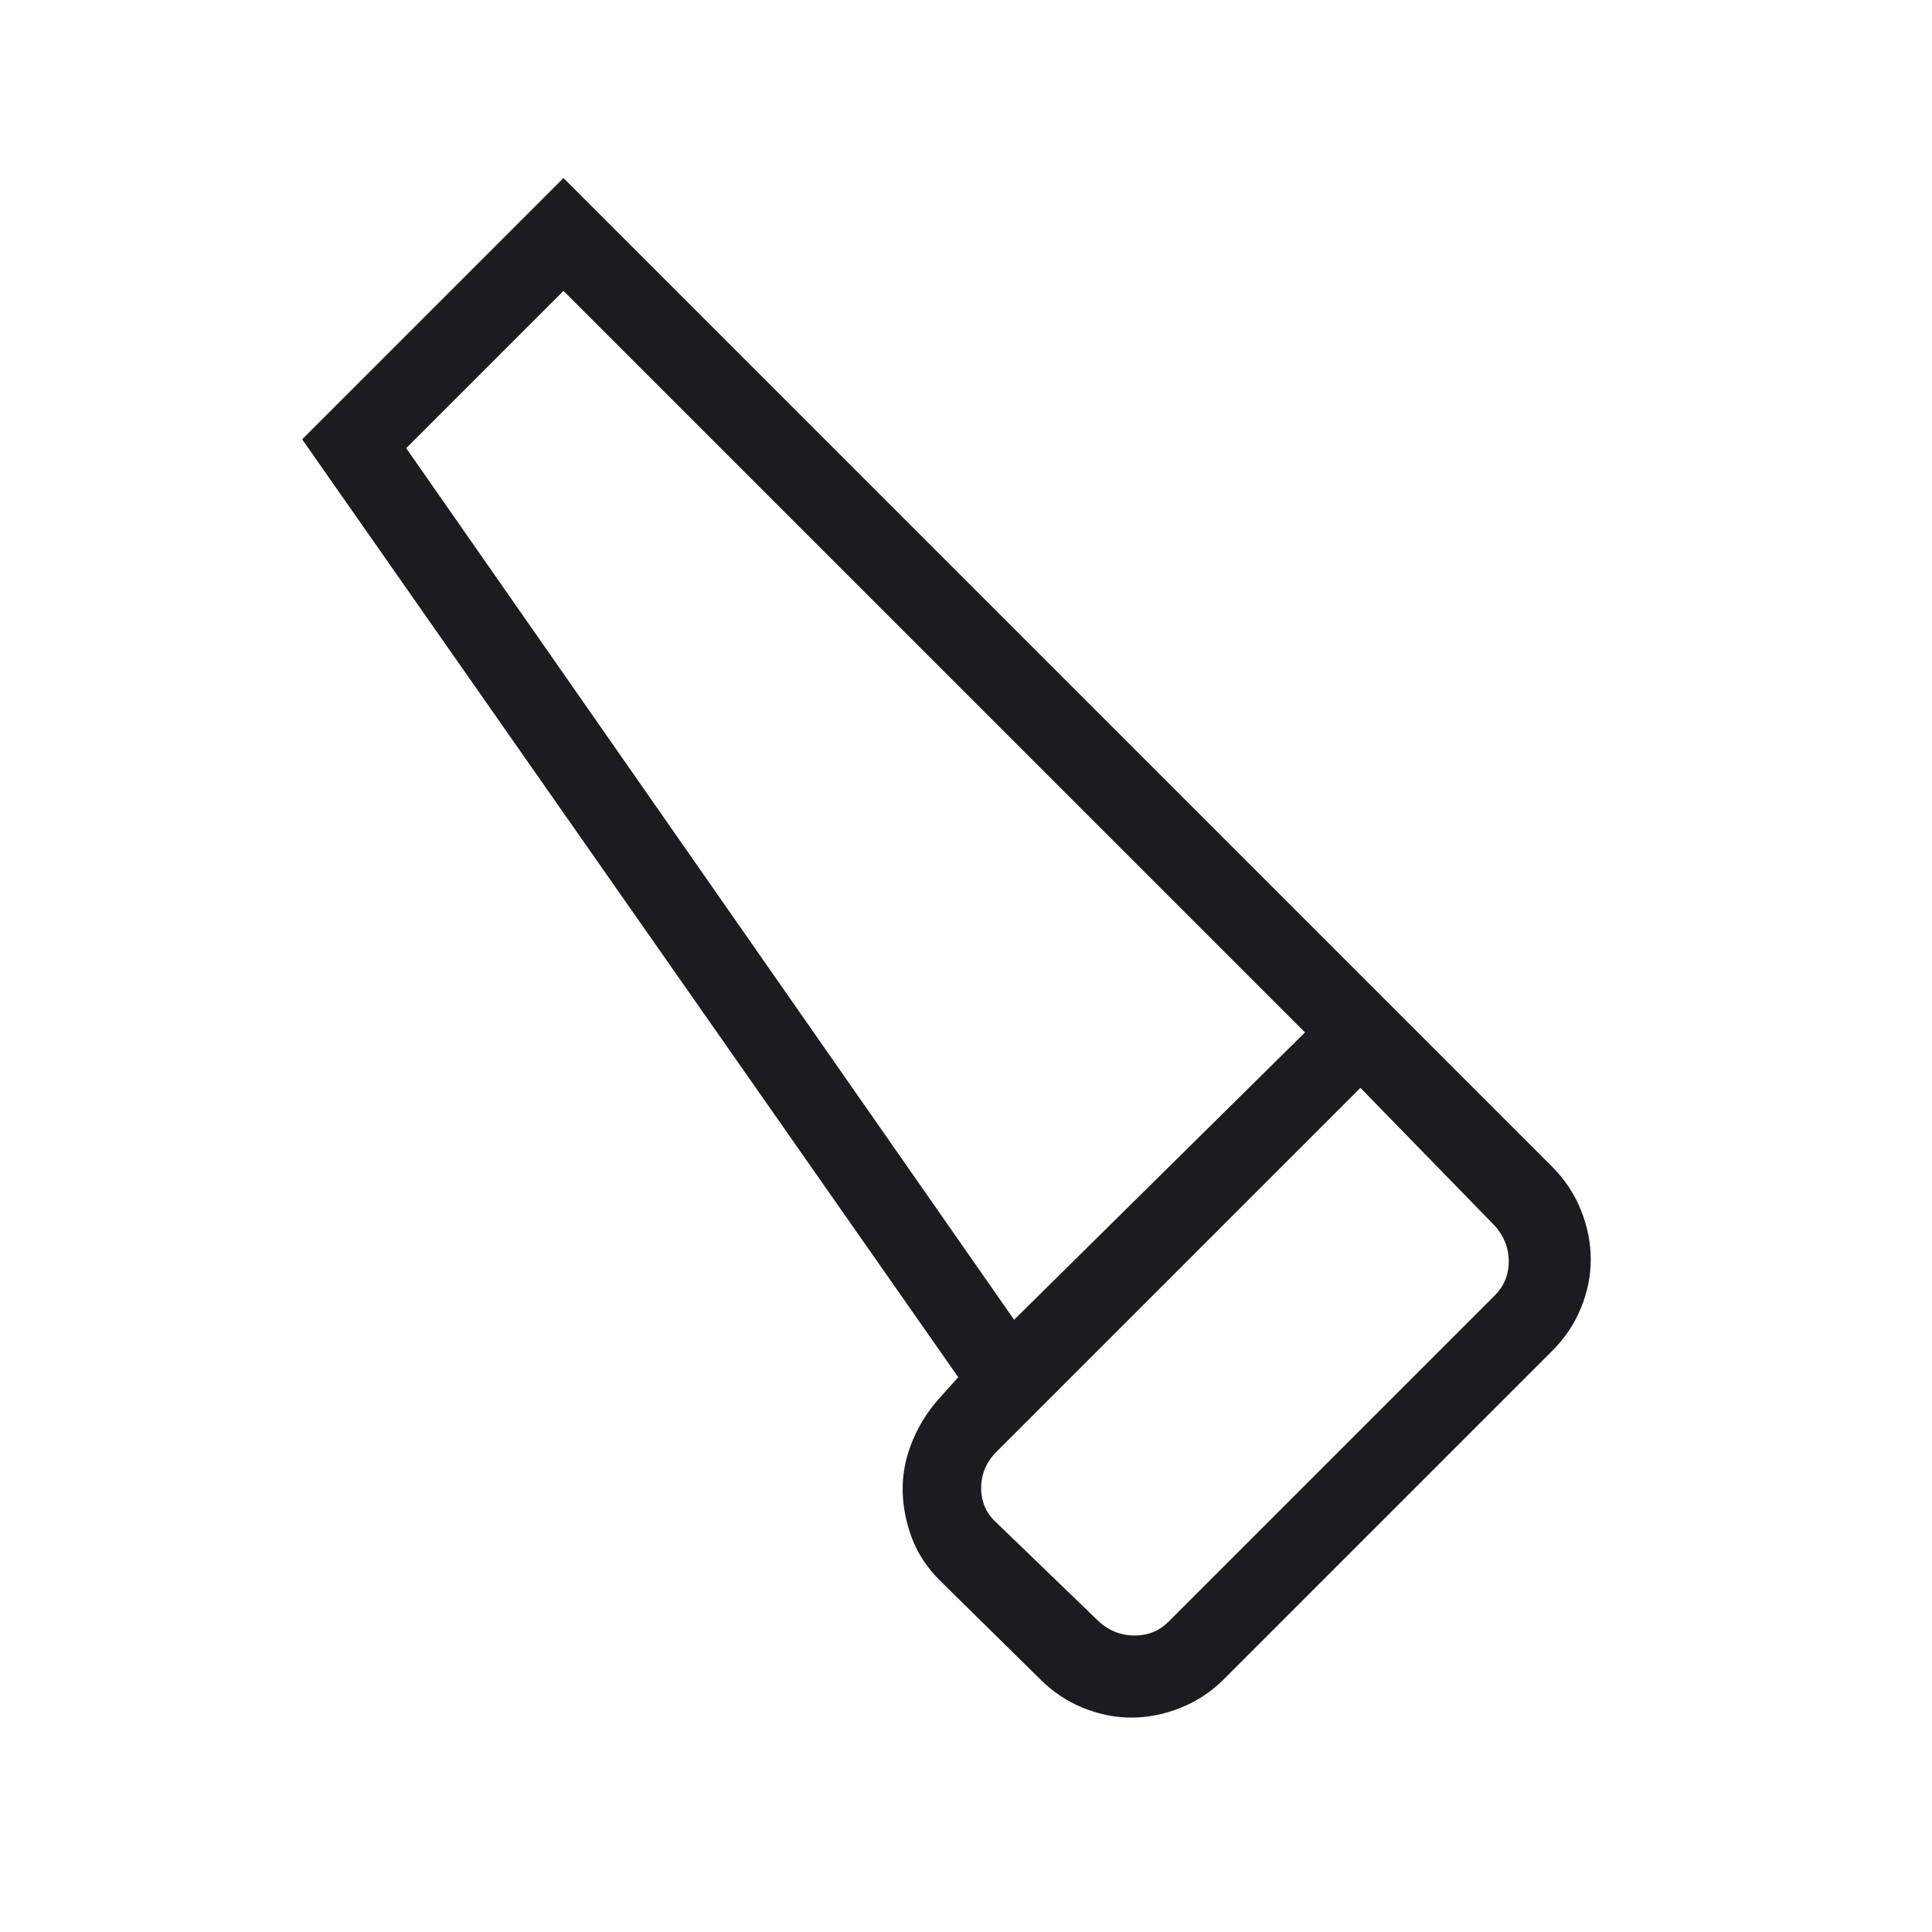 <?xml version="1.0" encoding="UTF-8"?> <svg xmlns="http://www.w3.org/2000/svg" width="40" height="40" viewBox="0 0 40 40" fill="none"> <mask id="mask0_865_109" style="mask-type:alpha" maskUnits="userSpaceOnUse" x="0" y="0" width="40" height="40"> <rect width="40" height="40" fill="#D9D9D9"></rect> </mask> <g mask="url(#mask0_865_109)"> <path d="M25.342 34.763C25.08 35.026 24.779 35.224 24.44 35.359C24.102 35.494 23.763 35.561 23.426 35.561C23.088 35.561 22.754 35.494 22.422 35.359C22.091 35.224 21.794 35.026 21.532 34.763L19.455 32.718C19.192 32.455 19 32.163 18.879 31.841C18.759 31.52 18.695 31.197 18.689 30.872C18.682 30.547 18.741 30.222 18.866 29.898C18.991 29.573 19.168 29.276 19.397 29.007L19.839 28.513L6.256 9.096L11.666 3.686L32.137 24.157C32.4 24.42 32.599 24.721 32.733 25.059C32.868 25.398 32.935 25.736 32.935 26.074C32.935 26.412 32.868 26.746 32.733 27.077C32.599 27.408 32.4 27.705 32.137 27.968L25.342 34.763ZM20.996 27.324L27.019 21.375L11.666 6.023L8.41 9.279L20.996 27.324ZM22.753 33.574C22.966 33.766 23.212 33.862 23.49 33.862C23.768 33.862 24.003 33.766 24.195 33.574L30.948 26.821C31.14 26.628 31.237 26.393 31.237 26.116C31.237 25.838 31.14 25.592 30.948 25.378L28.166 22.523L20.634 30.055C20.42 30.268 20.314 30.519 20.314 30.808C20.314 31.096 20.42 31.337 20.634 31.529L22.753 33.574Z" fill="#1C1B1F"></path> </g> </svg> 